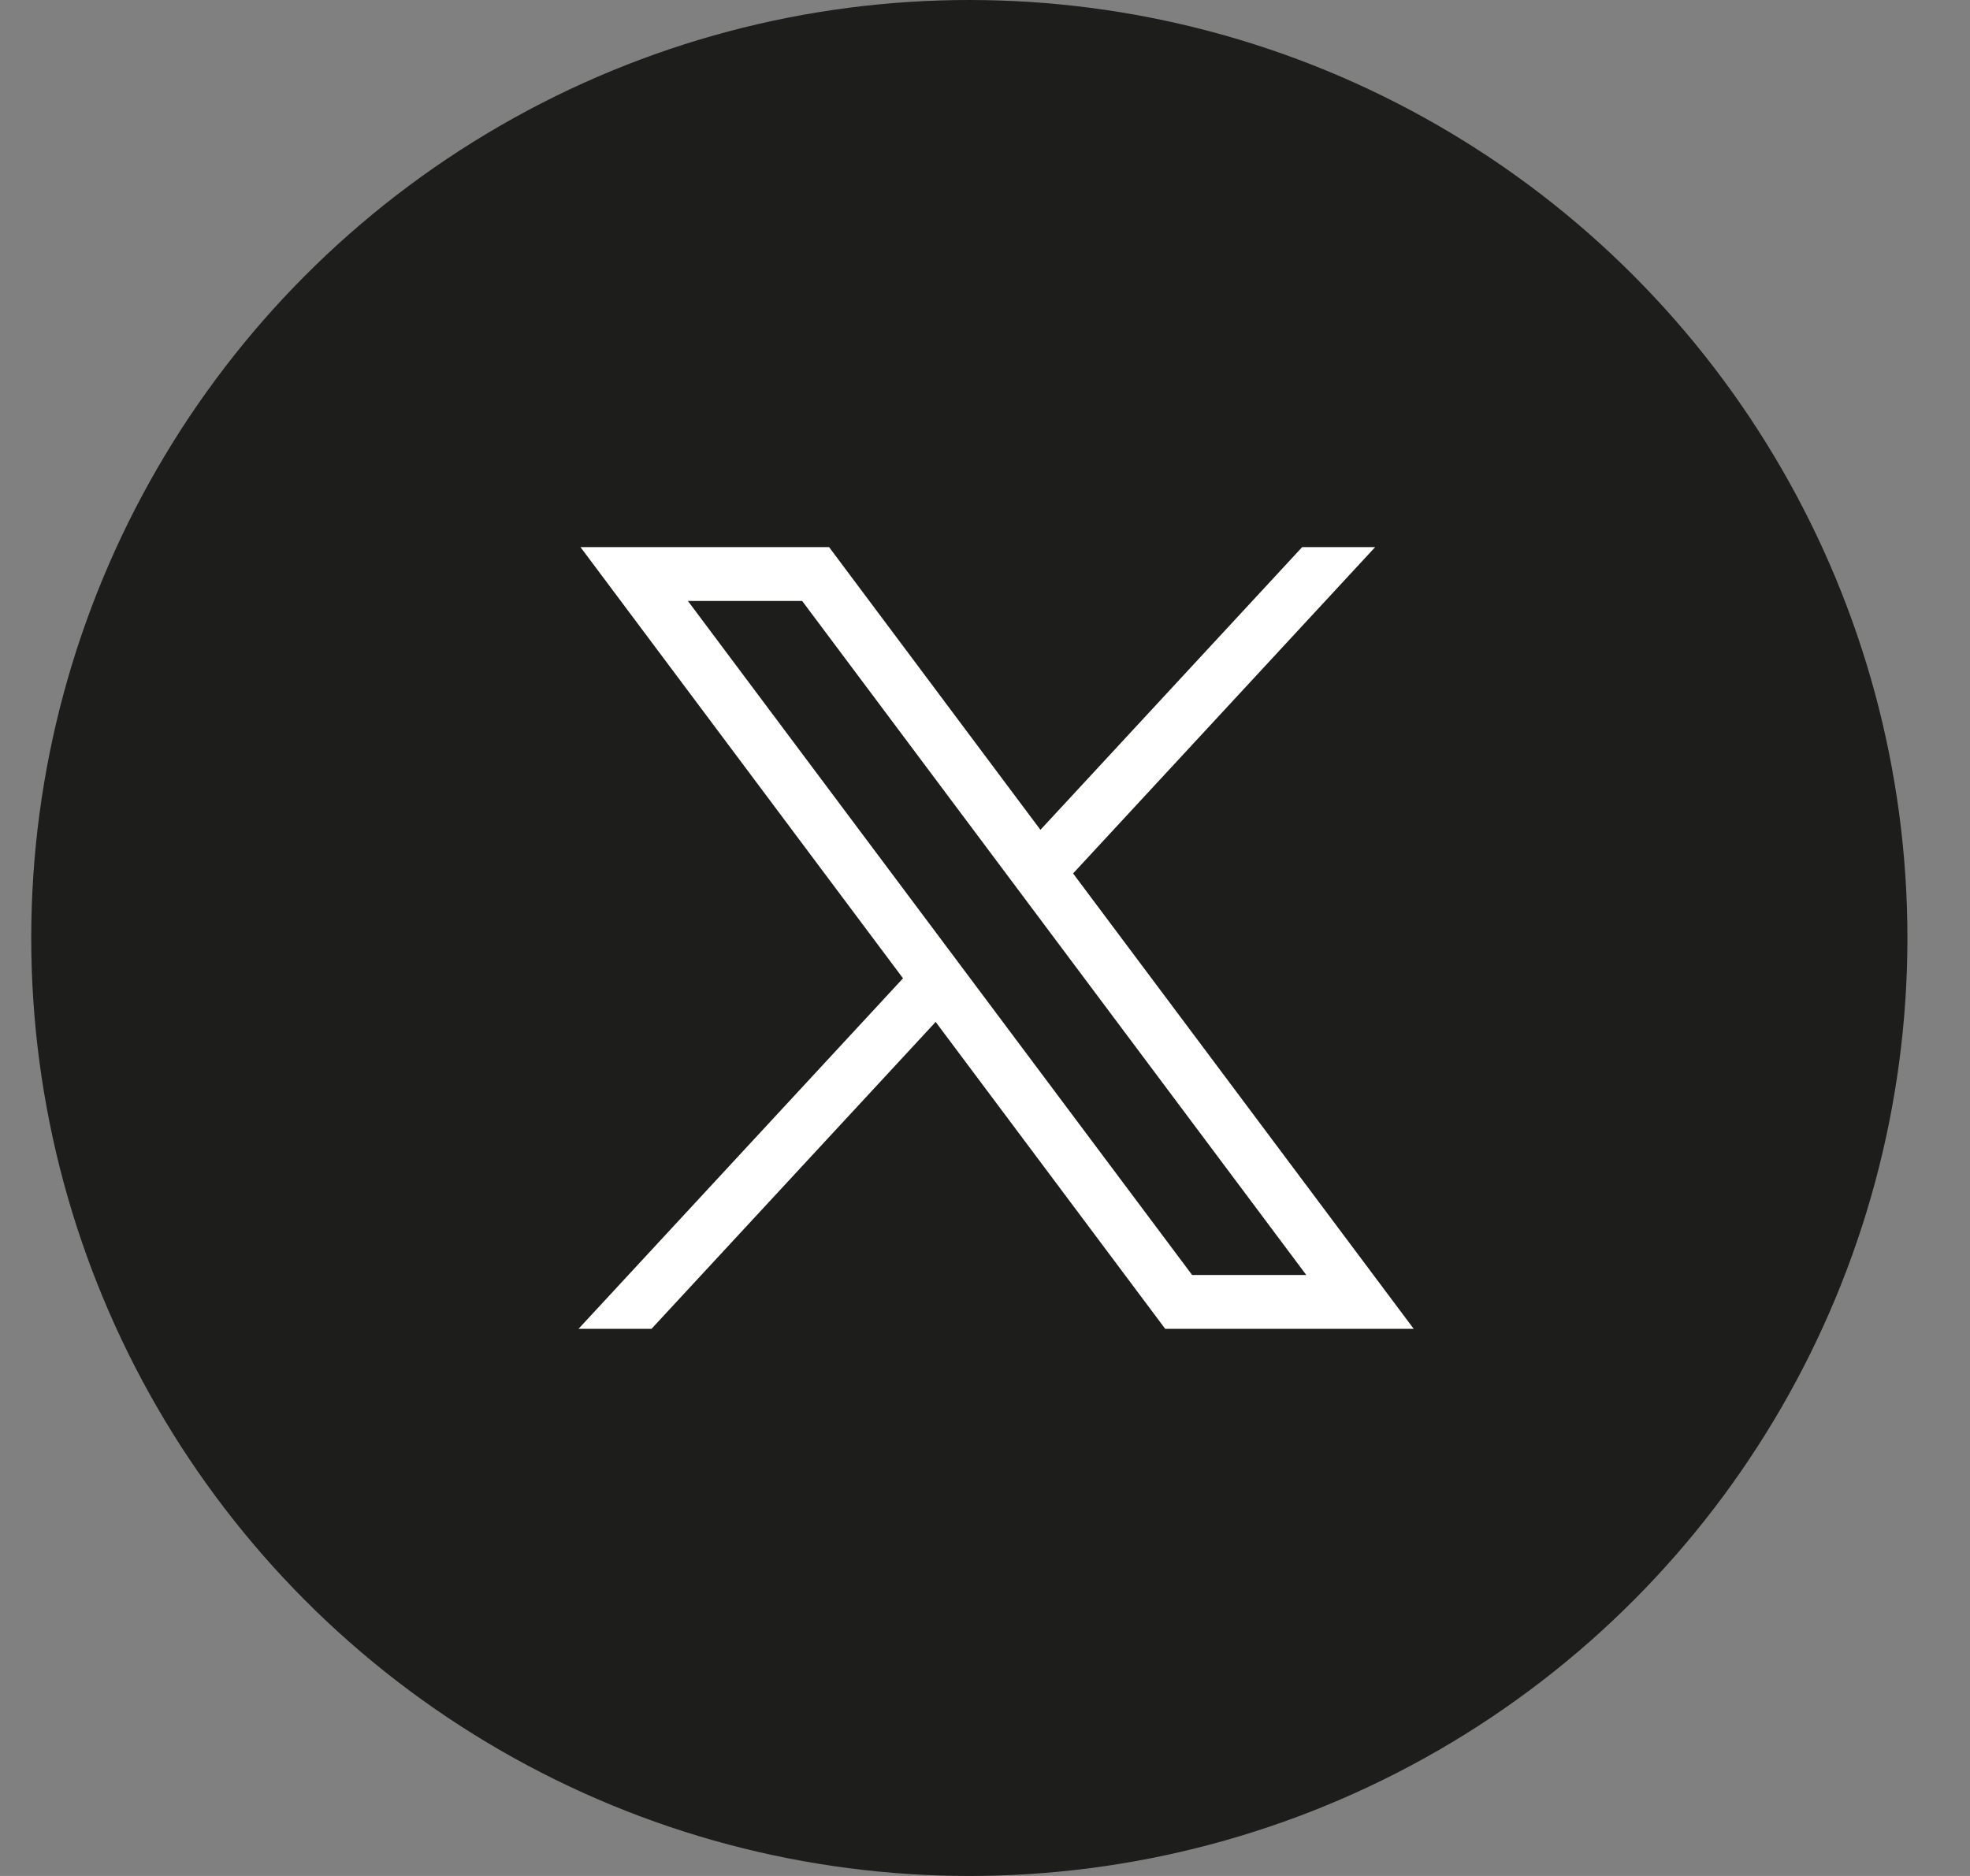 <?xml version="1.0" encoding="UTF-8"?>
<svg xmlns="http://www.w3.org/2000/svg" width="21" height="20" viewBox="0 0 21 20" fill="none">
  <rect x="0" y="0" width="21" height="20" fill="#808080" stroke="none"/>
  <circle cx="10.333" cy="10" r="10" fill="#1D1D1B"></circle>
  <path d="M6.188 5.833L9.626 10.43L6.167 14.167H6.945L9.974 10.895L12.421 14.167H15.07L11.439 9.312L14.659 5.833H13.881L11.091 8.847L8.838 5.833H6.188ZM7.333 6.407H8.551L13.925 13.593H12.708L7.333 6.407Z" fill="white"></path>
</svg>
